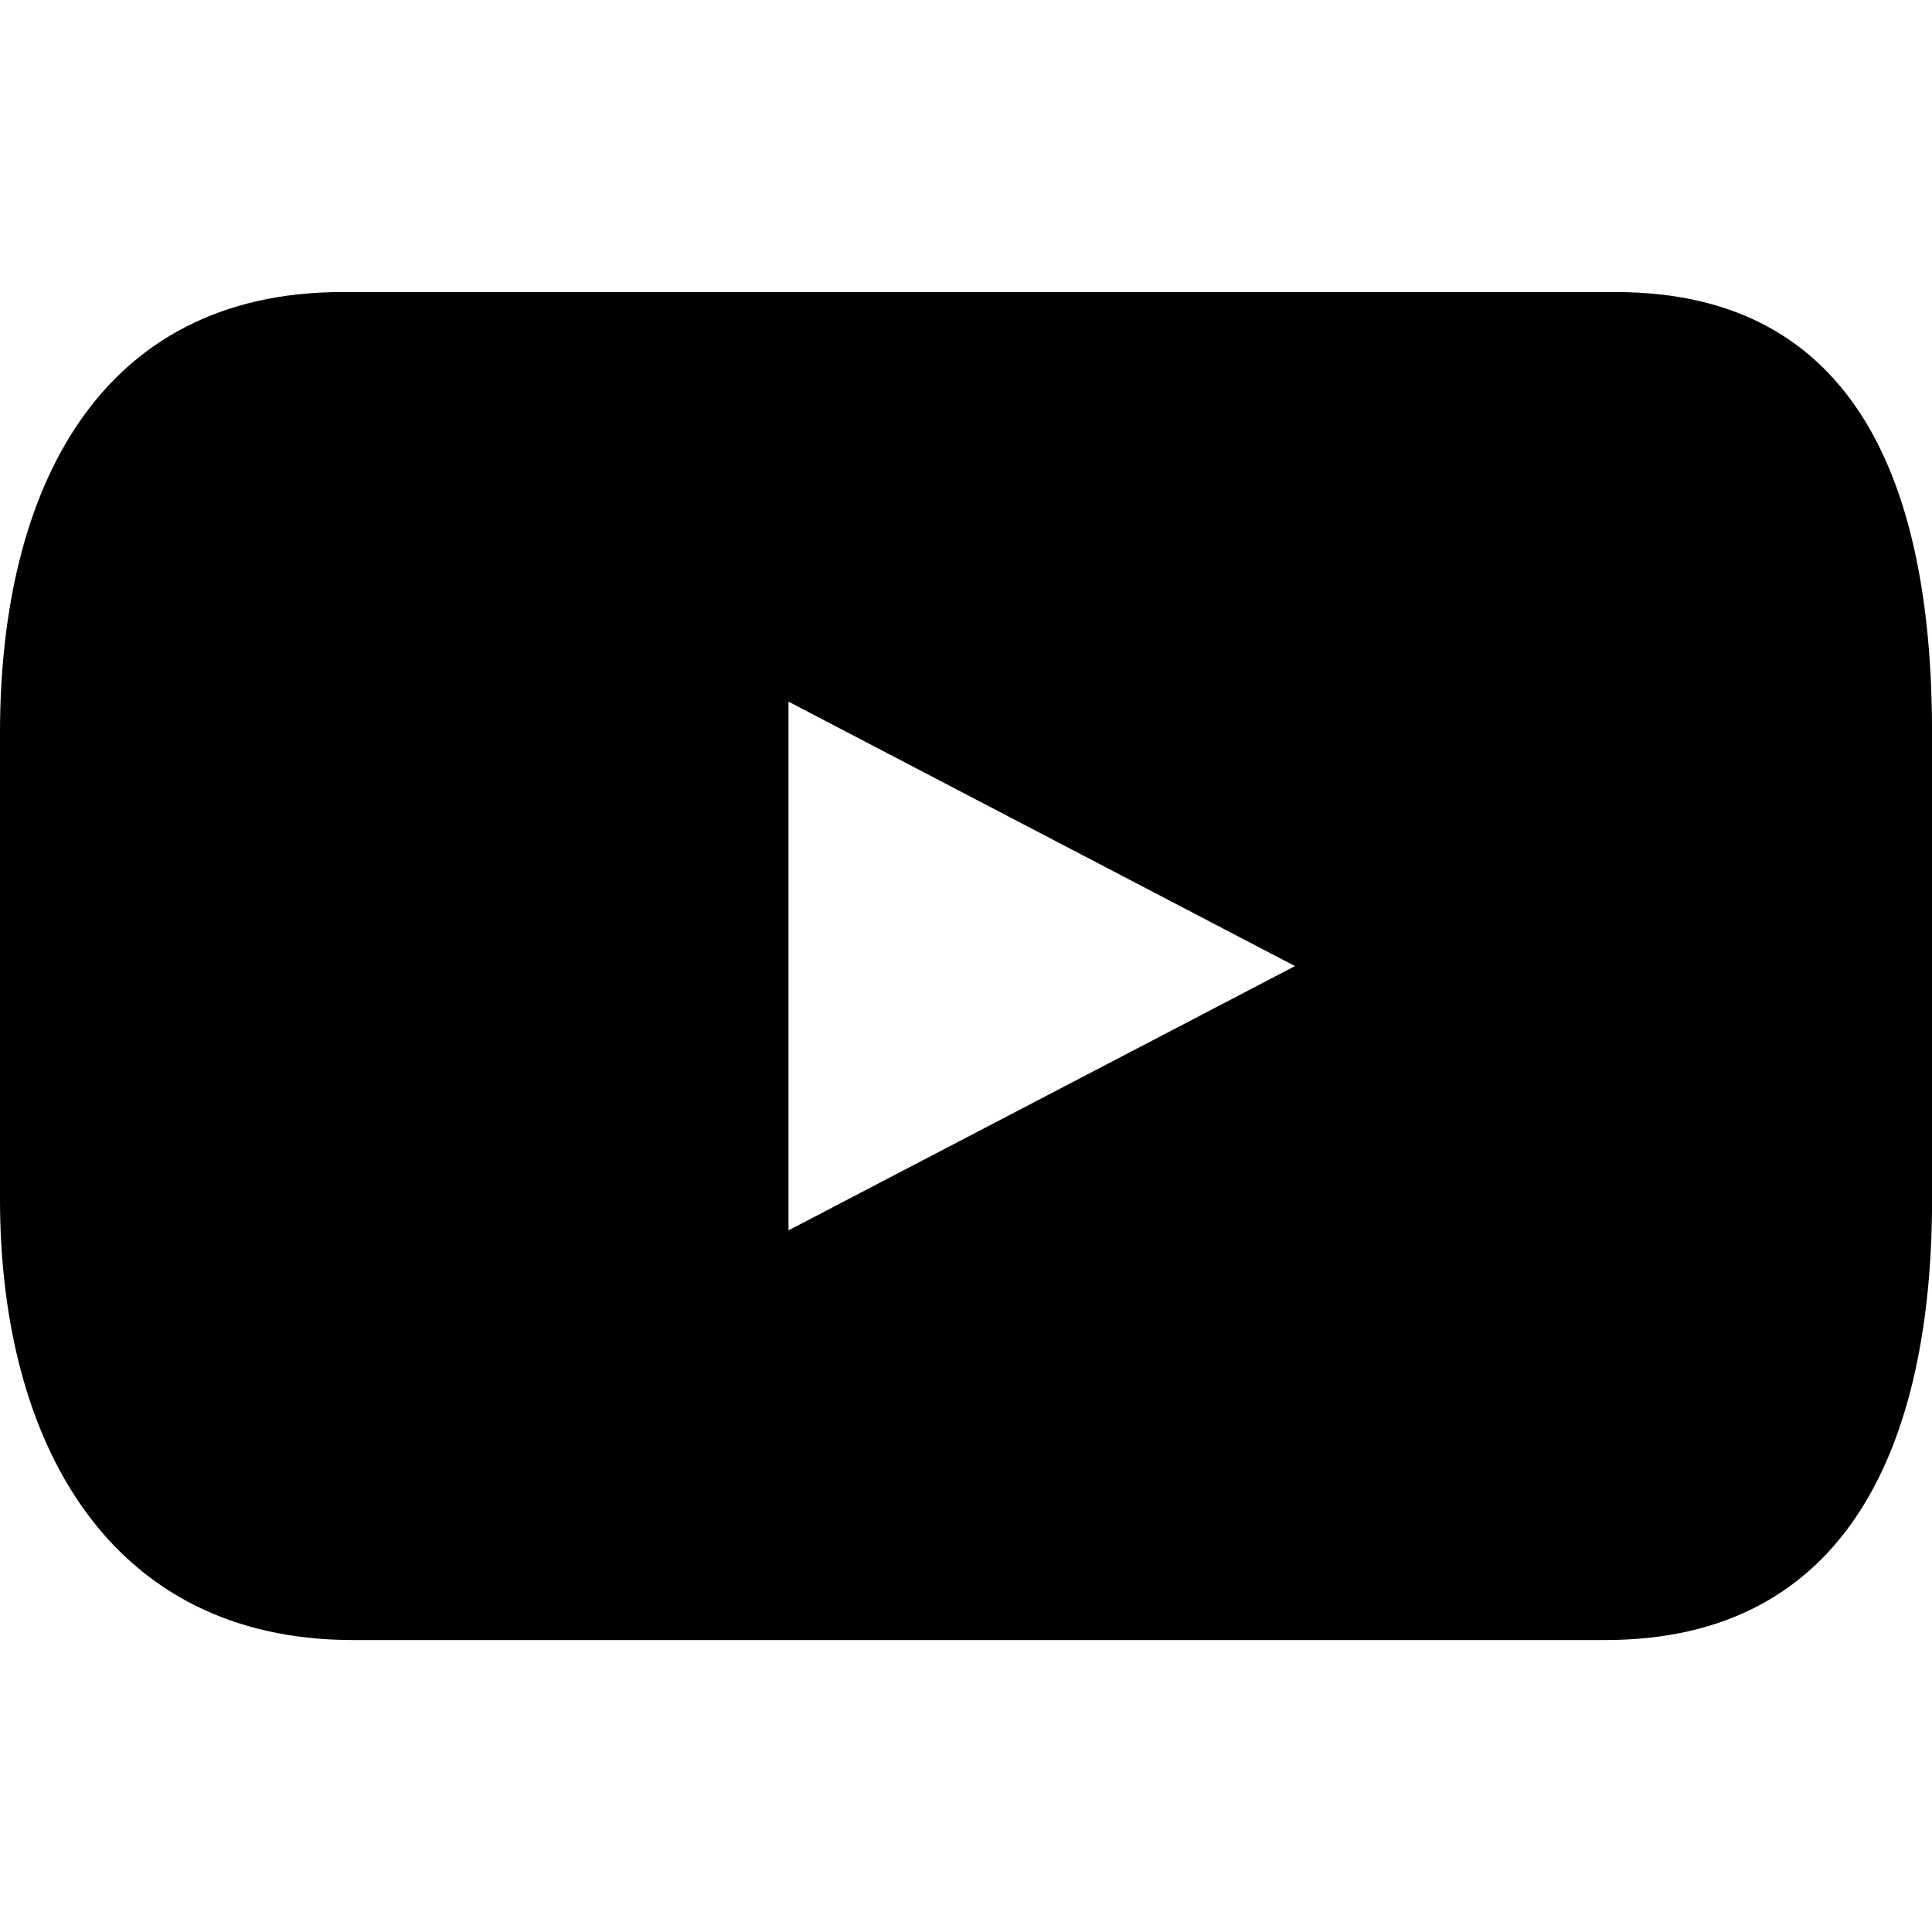 <?xml version="1.0" encoding="UTF-8"?>
<!-- Generator: Adobe Illustrator 15.0.0, SVG Export Plug-In . SVG Version: 6.00 Build 0)  -->
<!DOCTYPE svg PUBLIC "-//W3C//DTD SVG 1.0//EN" "http://www.w3.org/TR/2001/REC-SVG-20010904/DTD/svg10.dtd">
<svg version="1.0" id="Ebene_1" xmlns="http://www.w3.org/2000/svg" xmlns:xlink="http://www.w3.org/1999/xlink" x="0px" y="0px" width="24px" height="24px" viewBox="0 0 24 24" enable-background="new 0 0 24 24" xml:space="preserve">
<path d="M20.07,3.628H4.252C1.228,3.628,0,6.079,0,9.104v5.792c0,3.024,1.357,5.477,4.382,5.477h15.561  c3.023,0,4.058-2.452,4.058-5.477V9.104C24,6.079,23.095,3.628,20.07,3.628 M9.795,15.284V8.716l6.292,3.285L9.795,15.284z"/>
</svg>